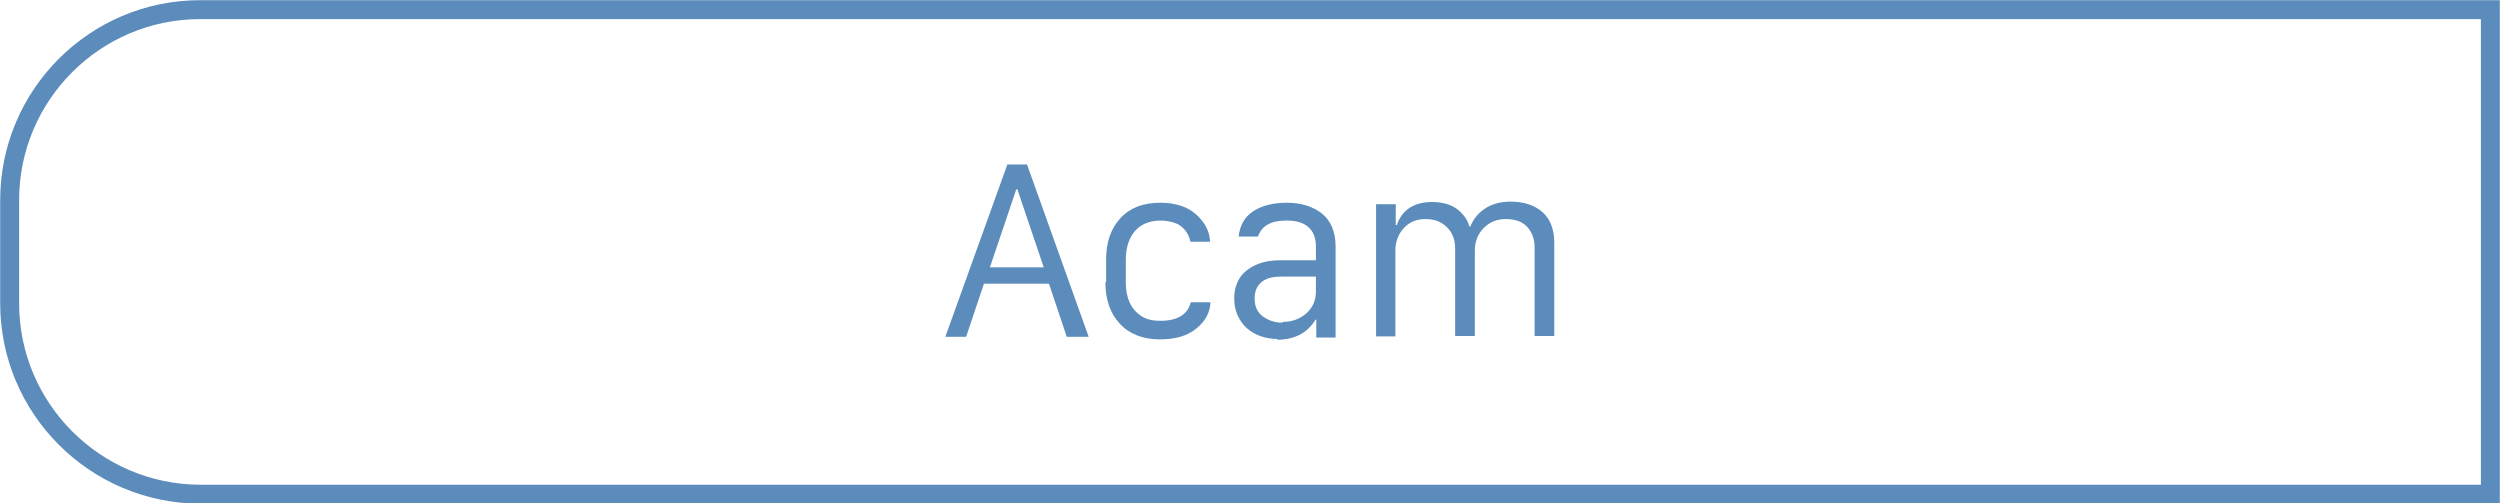 <?xml version="1.0" encoding="UTF-8"?><svg id="Capa_2" xmlns="http://www.w3.org/2000/svg" viewBox="0 0 67.33 13.56"><defs><style>.cls-1{fill:#5c8cbc;}.cls-2{fill:none;stroke:#5c8cbc;stroke-miterlimit:10;stroke-width:.51px;}</style></defs><g id="Capa_1-2"><path class="cls-2" d="m5.39.26h61.68v13.05H5.39C2.56,13.3.26,11,.26,8.17v-2.78C.26,2.56,2.56.26,5.39.26Z"/><path class="cls-1" d="m26.02,9.07h-.56l1.67-4.64h.53l1.66,4.64h-.59l-.48-1.43h-1.75l-.48,1.43Zm1.37-3.97h-.02l-.71,2.1h1.45l-.71-2.1Z"/><path class="cls-1" d="m29.79,7.6v-.62c0-.46.13-.83.39-1.11s.62-.41,1.07-.41c.41,0,.74.11.97.32s.36.45.37.73h-.53c-.01-.06-.03-.12-.06-.18s-.07-.12-.13-.18-.14-.12-.24-.15-.23-.06-.37-.06c-.3,0-.54.1-.7.29s-.24.45-.24.78v.61c0,.21.04.39.11.54s.18.27.32.36.31.12.5.12c.46,0,.74-.17.82-.5h.53c-.01.27-.13.5-.37.7s-.56.3-1,.3-.81-.14-1.07-.42-.39-.65-.39-1.12Z"/><path class="cls-1" d="m34.41,9.13c-.17,0-.33-.03-.47-.08s-.27-.13-.37-.22-.18-.21-.24-.34-.09-.29-.09-.45c0-.21.05-.39.14-.54s.24-.27.43-.36.42-.13.68-.13h.95v-.37c0-.24-.07-.41-.21-.53s-.33-.17-.59-.17c-.41,0-.66.14-.76.43h-.52c.03-.3.16-.53.39-.68s.53-.23.91-.23.7.1.94.29.37.49.37.89v2.45h-.52v-.48h-.02c-.22.36-.57.54-1.04.54Zm.13-.46c.26,0,.47-.08.64-.23s.26-.35.26-.58v-.41h-.94c-.24,0-.42.05-.54.16s-.17.25-.17.43c0,.21.07.37.22.48s.32.17.53.17Z"/><path class="cls-1" d="m37.06,9.07v-3.57h.53v.56h.03c.14-.41.46-.62.96-.62.13,0,.26.02.37.05s.21.08.29.14.15.13.21.21.1.17.12.26h.03c.08-.2.21-.36.39-.48s.41-.19.69-.19c.37,0,.66.1.87.29s.31.47.31.82v2.51h-.53v-2.38c0-.23-.07-.42-.2-.56s-.32-.21-.57-.21-.44.08-.6.24-.24.37-.24.61v2.3h-.53v-2.35c0-.24-.07-.43-.22-.58s-.34-.22-.58-.22-.43.08-.58.24-.23.37-.23.61v2.31h-.53Z"/></g></svg>